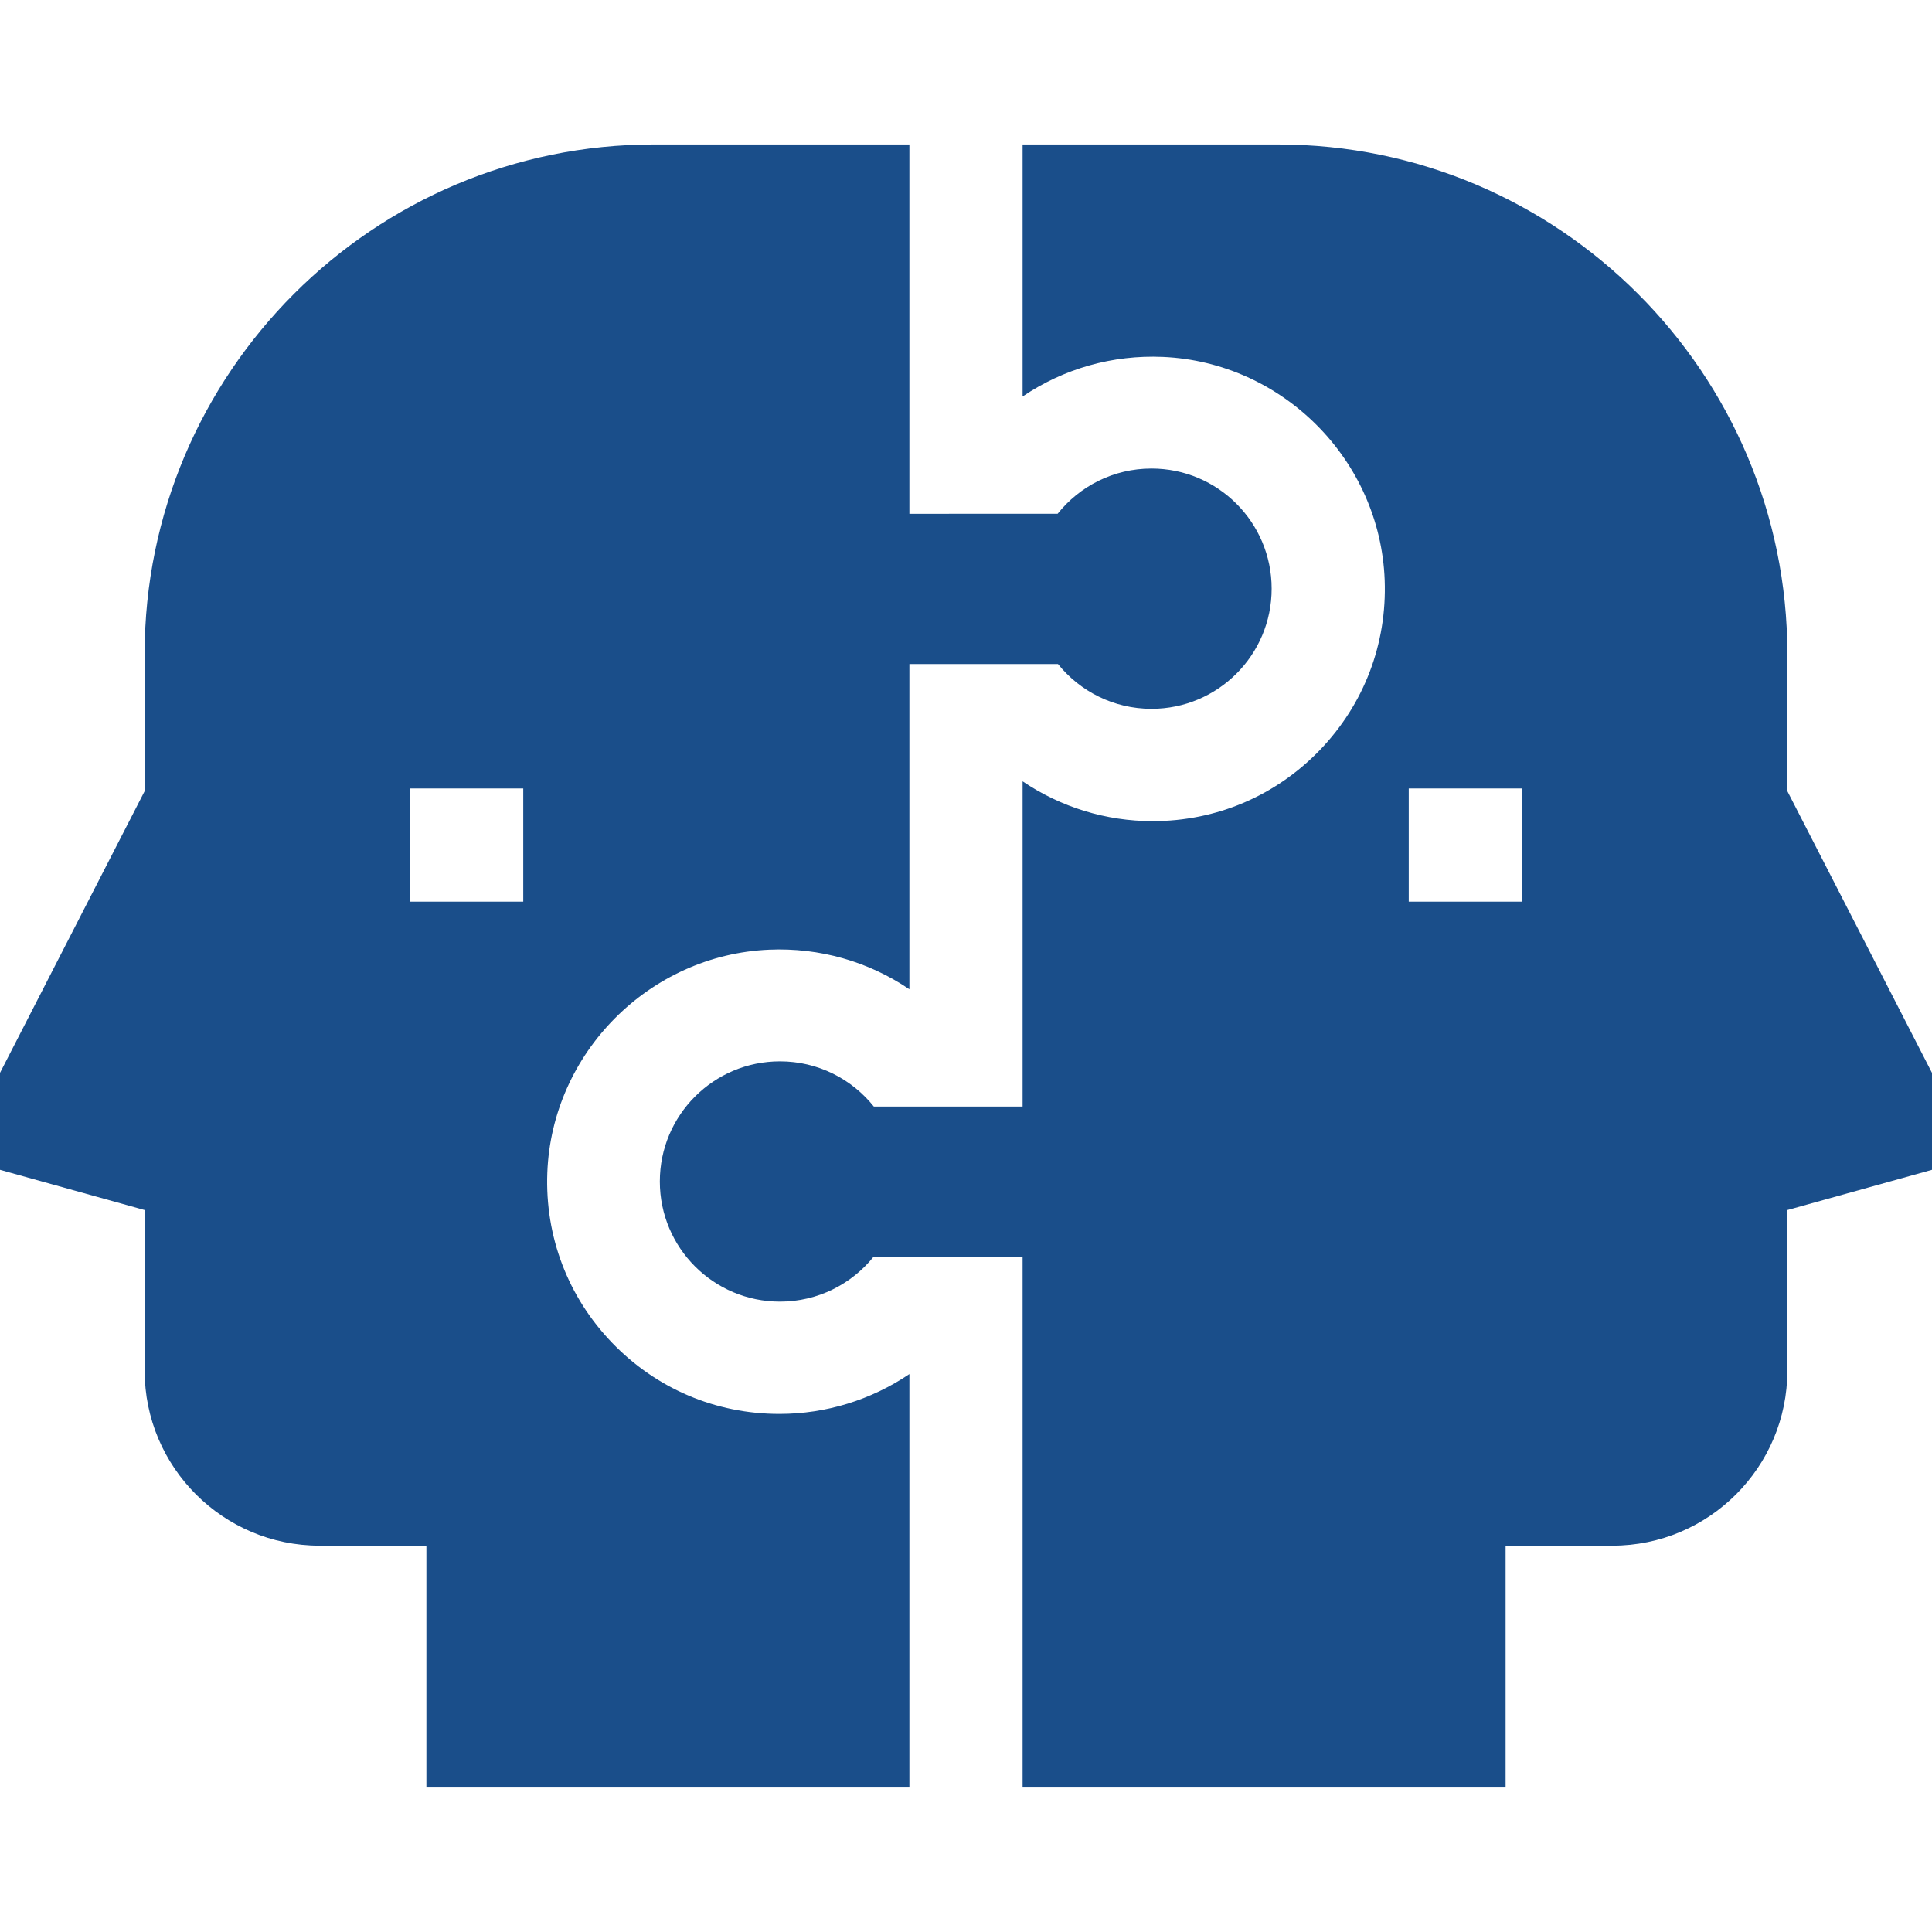 <svg width="128" height="128" viewBox="0 0 128 128" fill="none" xmlns="http://www.w3.org/2000/svg">
<path d="M118.417 52.414V43.321C118.417 24.711 103.277 9.571 84.667 9.571H67.75V26.269C70.47 24.425 73.708 23.502 77.039 23.646C84.982 23.988 91.439 30.48 91.739 38.426C91.898 42.65 90.374 46.65 87.448 49.69C84.52 52.73 80.584 54.404 76.364 54.404C73.277 54.404 70.282 53.478 67.75 51.765V73.313H57.895C56.437 71.488 54.193 70.317 51.675 70.317C47.279 70.317 43.716 73.881 43.716 78.276C43.716 82.672 47.279 86.236 51.675 86.236C54.18 86.236 56.414 85.077 57.873 83.268H67.75V118.43H99.75V102.404H106.827C113.218 102.404 118.417 97.205 118.417 90.814V80.169L128 77.503V71.081L118.417 52.414ZM100.833 59.737H93.333V52.237H100.833V59.737Z" fill="#1A4E8A"/>
<path d="M76.291 31.042C73.772 31.042 71.529 32.212 70.07 34.038L60.25 34.04V9.57H43.333C24.724 9.57 9.583 24.711 9.583 43.32V52.414L0 71.081V77.503L9.583 80.169V90.814C9.583 97.205 14.782 102.404 21.173 102.404H28.25V118.43H60.25V91.037C57.718 92.75 54.723 93.677 51.636 93.677C47.416 93.677 43.48 92.002 40.552 88.962C37.626 85.923 36.102 81.922 36.261 77.698C36.561 69.753 43.018 63.261 50.961 62.919C54.295 62.775 57.53 63.698 60.25 65.542V43.995L70.093 43.993C71.552 45.802 73.785 46.961 76.291 46.961C80.686 46.961 84.25 43.397 84.25 39.001C84.25 34.606 80.686 31.042 76.291 31.042ZM34.667 59.737H27.167V52.237H34.667V59.737Z" fill="#1A4E8A"/>
</svg>
